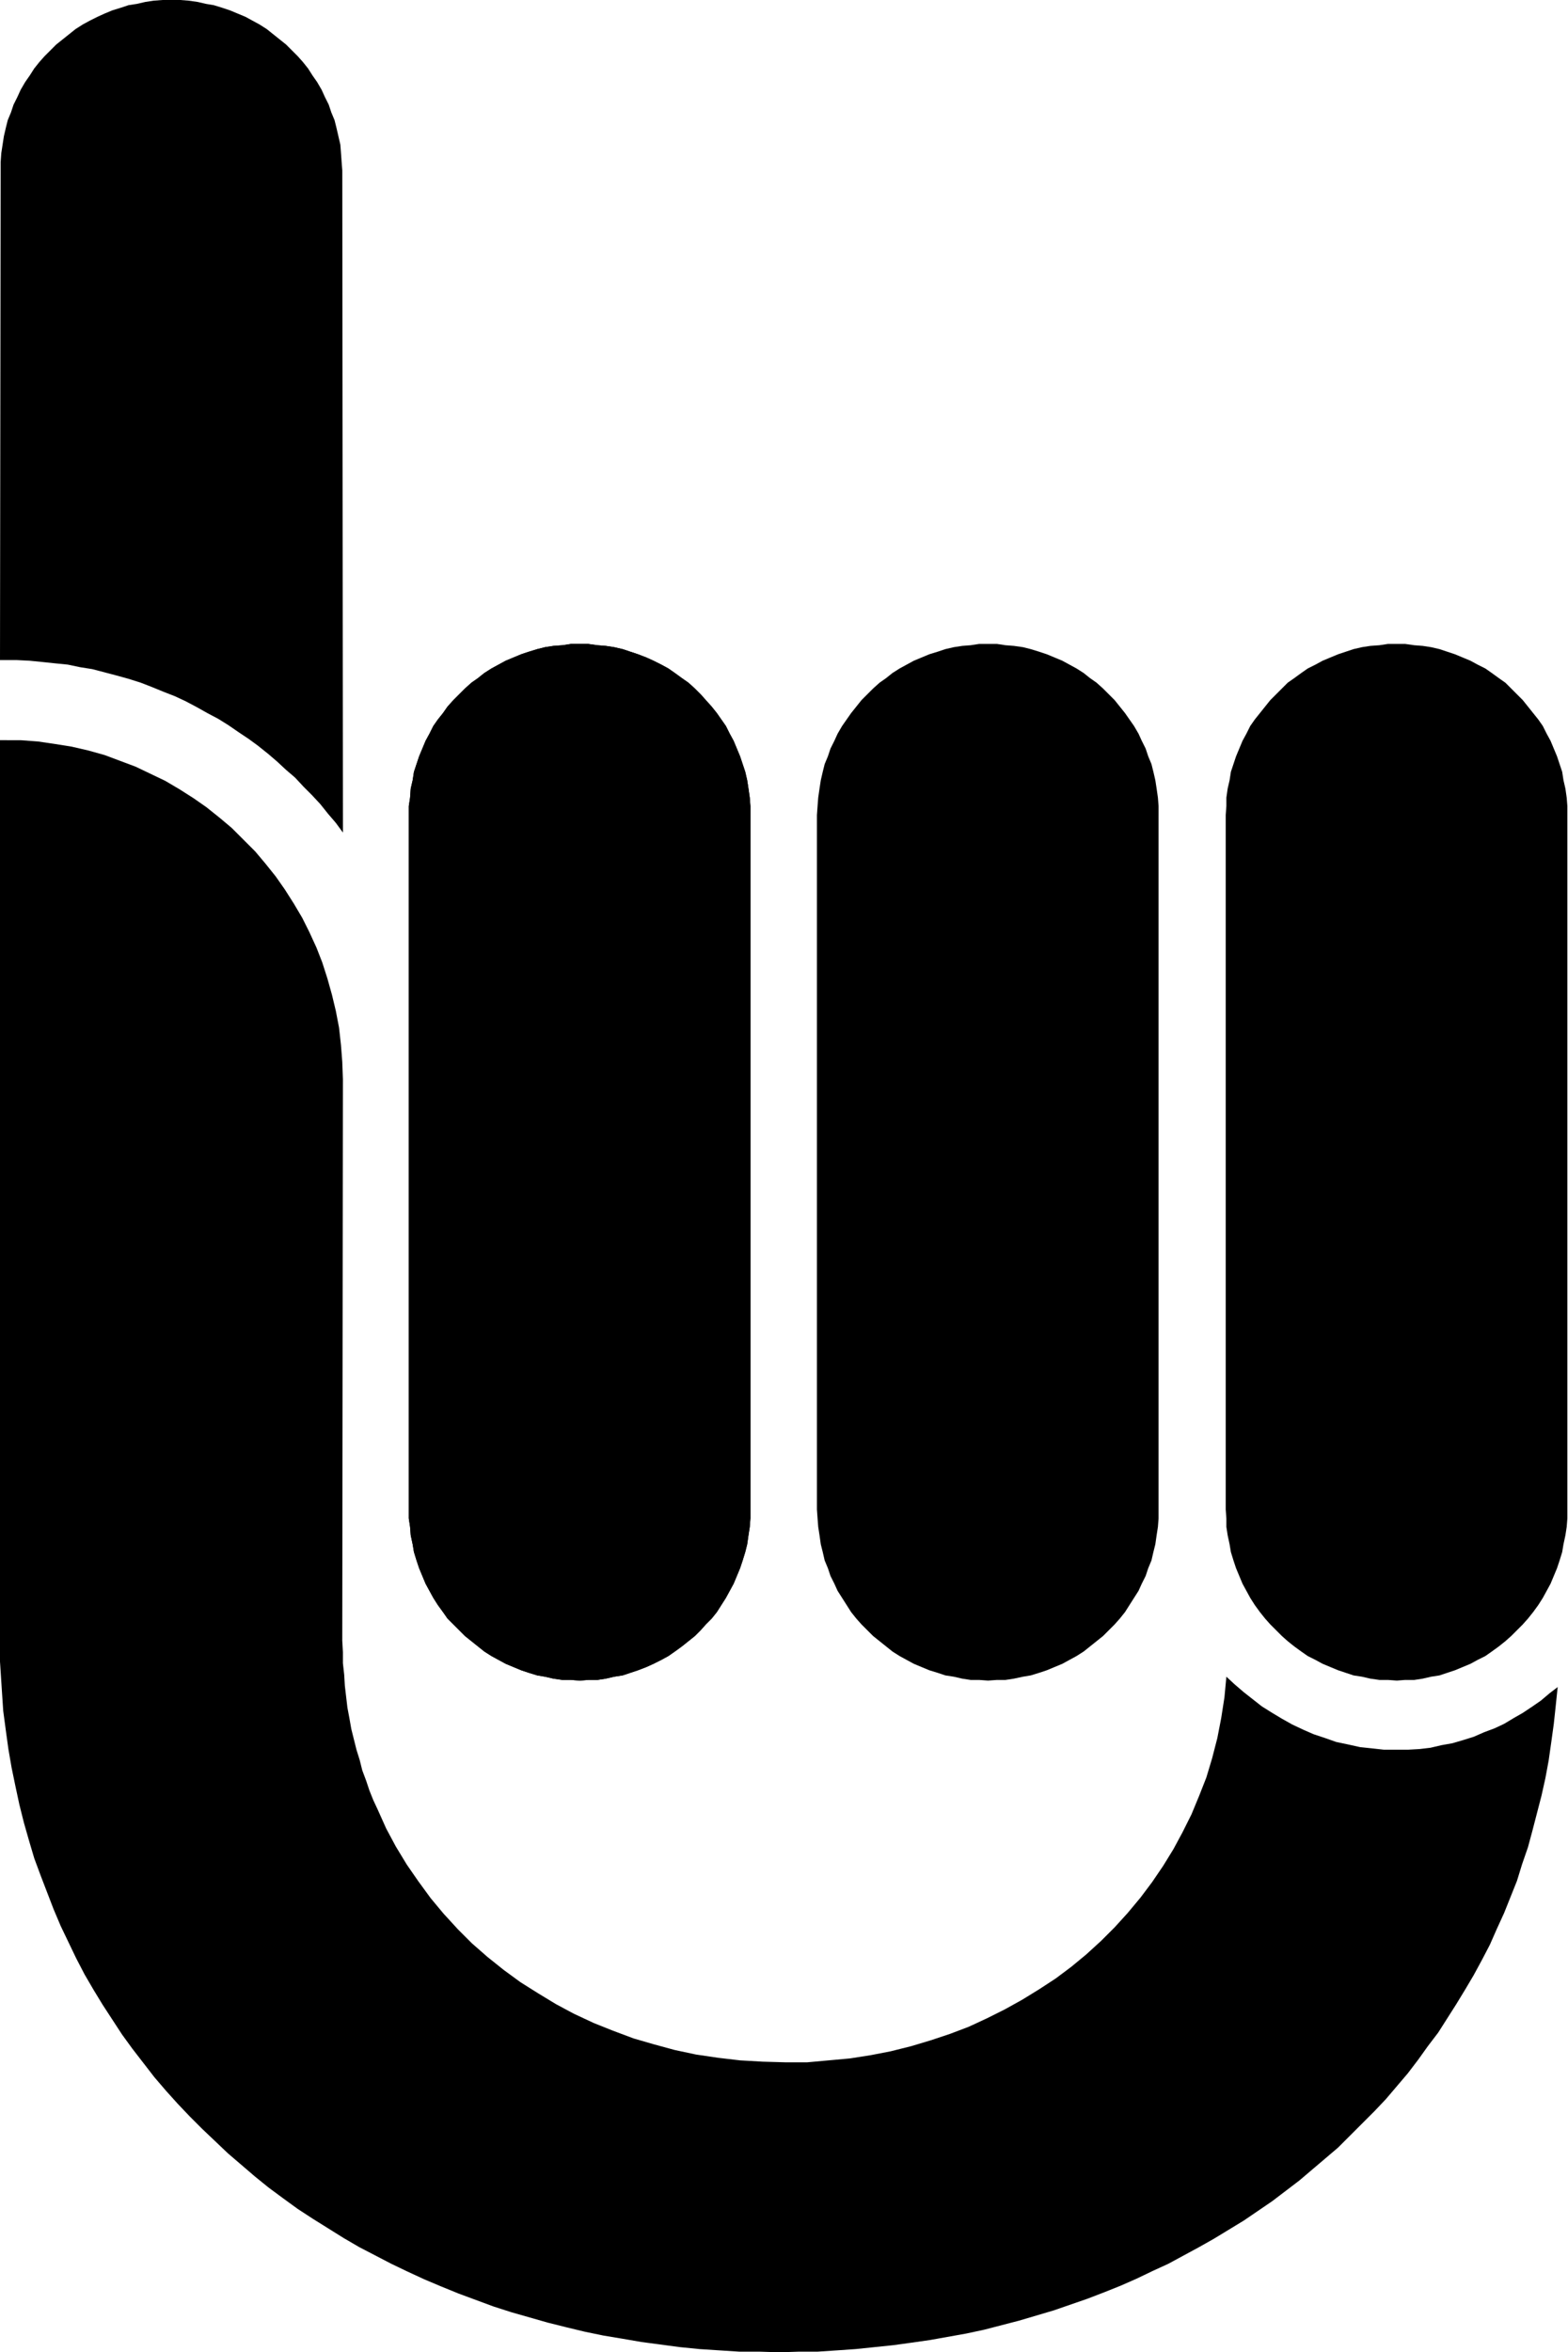<svg xmlns="http://www.w3.org/2000/svg" fill-rule="evenodd" height="588.515" preserveAspectRatio="none" stroke-linecap="round" viewBox="0 0 2428 3642" width="392.396"><style>.brush1{fill:#000}.pen1{stroke:none}</style><path class="pen1 brush1" d="M1162 1262v-14l-1-13-2-14-2-13-3-13-4-12-4-12-5-12-5-12-6-11-6-12-7-10-7-10-8-10-9-10-8-9-9-9-10-9-10-7-11-8-10-7-11-6-12-6-11-5-13-5-12-4-12-4-13-3-13-2-13-1-14-2h-27l-13 2-14 1-13 2-12 3-13 4-12 4-12 5-12 5-11 6-11 6-11 7-10 8-10 7-10 9-9 9-9 9-9 10-7 10-8 10-7 10-6 12-6 11-5 12-5 12-4 12-4 12-2 13-3 13-1 14-2 13v1103l2 13 1 13 3 14 2 12 4 13 4 12 5 12 5 12 6 11 6 11 7 11 8 11 7 10 9 9 9 9 9 9 10 8 10 8 10 8 11 7 11 6 11 6 12 5 12 5 12 4 13 4 12 2 13 3 14 2h13l14 1 13-1h14l13-2 13-3 13-2 12-4 12-4 13-5 11-5 12-6 11-6 10-7 11-8 10-8 10-8 9-9 8-9 9-9 8-10 7-11 7-11 6-11 6-11 5-12 5-12 4-12 4-13 3-12 2-14 2-13 1-13V1262zm632 0v-14l-1-13-2-14-2-13-3-13-3-12-5-12-4-12-6-12-5-11-7-12-7-10-7-10-8-10-8-10-9-9-9-9-10-9-10-7-10-8-11-7-11-6-11-6-12-5-12-5-12-4-13-4-12-3-14-2-13-1-13-2h-28l-13 2-13 1-13 2-13 3-12 4-13 4-12 5-12 5-11 6-11 6-11 7-10 8-10 7-10 9-9 9-9 9-8 10-8 10-7 10-7 10-7 12-5 11-6 12-4 12-5 12-3 12-3 13-2 13-2 14-1 13-1 14v1075l1 14 1 13 2 13 2 14 3 12 3 13 5 12 4 12 6 12 5 11 7 11 7 11 7 11 8 10 8 9 9 9 9 9 10 8 10 8 10 8 11 7 11 6 11 6 12 5 12 5 13 4 12 4 13 2 13 3 13 2h13l14 1 14-1h13l13-2 14-3 12-2 13-4 12-4 12-5 12-5 11-6 11-6 11-7 10-8 10-8 10-8 9-9 9-9 8-9 8-10 7-11 7-11 7-11 5-11 6-12 4-12 5-12 3-13 3-12 2-14 2-13 1-13V1262zm633 0v-14l-1-13-2-14-3-13-2-13-4-12-4-12-5-12-5-12-6-11-6-12-7-10-8-10-8-10-8-10-9-9-9-9-9-9-10-7-11-8-10-7-12-6-11-6-12-5-12-5-12-4-12-4-13-3-13-2-13-1-14-2h-27l-13 2-14 1-13 2-13 3-12 4-12 4-12 5-12 5-11 6-12 6-10 7-11 8-10 7-9 9-9 9-9 9-8 10-8 10-8 10-7 10-6 12-6 11-5 12-5 12-4 12-4 12-2 13-3 13-2 14v13l-1 14v1075l1 14v13l2 13 3 14 2 12 4 13 4 12 5 12 5 12 6 11 6 11 7 11 8 11 8 10 8 9 9 9 9 9 9 8 10 8 11 8 10 7 12 6 11 6 12 5 12 5 12 4 12 4 13 2 13 3 14 2h13l14 1 13-1h14l13-2 13-3 13-2 12-4 12-4 12-5 12-5 11-6 12-6 10-7 11-8 10-8 9-8 9-9 9-9 8-9 8-10 8-11 7-11 6-11 6-11 5-12 5-12 4-12 4-13 2-12 3-14 2-13 1-13V1262z"/><path class="pen1 brush1" d="M1162 1262v-14l-1-13-2-14-2-13-3-13-4-12-4-12-5-12-5-12-6-11-6-12-7-10-7-10-8-10-9-10-8-9-9-9-10-9-10-7-11-8-10-7-11-6-12-6-11-5-13-5-12-4-12-4-13-3-13-2-13-1-14-2h-27l-13 2-14 1-13 2-12 3-13 4-12 4-12 5-12 5-11 6-11 6-11 7-10 8-10 7-10 9-9 9-9 9-9 10-7 10-8 10-7 10-6 12-6 11-5 12-5 12-4 12-4 12-2 13-3 13-1 14-2 13v1103l2 13 1 13 3 14 2 12 4 13 4 12 5 12 5 12 6 11 6 11 7 11 8 11 7 10 9 9 9 9 9 9 10 8 10 8 10 8 11 7 11 6 11 6 12 5 12 5 12 4 13 4 12 2 13 3 14 2h13l14 1 13-1h14l13-2 13-3 13-2 12-4 12-4 13-5 11-5 12-6 11-6 10-7 11-8 10-8 10-8 9-9 8-9 9-9 8-10 7-11 7-11 6-11 6-11 5-12 5-12 4-12 4-13 3-12 2-14 2-13 1-13V1262zm-631 27-11-15-12-14-12-15-13-14-13-13-13-14-14-12-14-13-14-12-15-12-15-11-15-10-16-11-16-10-17-9-16-9-17-9-17-8-18-7-17-7-18-7-19-6-18-5-19-5-19-5-19-3-19-4-20-2-19-2-20-2-20-1H0l1-758v-13l1-14 2-13 2-13 3-13 3-12 5-12 4-12 6-12 5-11 7-12 7-10 7-11 8-10 8-9 9-9 9-9 10-8 10-8 10-8 11-7 11-6 12-6 11-5 12-5 13-4 12-4 13-2 13-3 13-2 14-1h27l13 1 14 2 13 3 12 2 13 4 12 4 12 5 12 5 11 6 11 6 11 7 10 8 10 8 10 8 9 9 9 9 8 9 8 10 7 11 7 10 7 12 5 11 6 12 4 12 5 12 3 12 3 13 3 13 1 13 1 14 1 13 1 1025z"/><path class="pen1 brush1" d="m2412 2612-13 10-13 11-13 9-15 10-14 8-15 9-15 7-16 6-16 7-16 5-17 5-17 3-17 4-17 2-18 1h-37l-18-2-19-2-18-4-19-4-17-6-18-6-16-7-17-8-16-9-15-9-16-10-14-11-14-11-14-12-13-12-3 32-5 32-6 31-8 31-9 30-11 28-12 29-14 28-14 26-16 26-17 25-18 24-20 24-20 22-21 21-23 21-23 19-24 18-26 17-26 16-27 15-28 14-28 13-29 11-30 10-30 9-32 8-31 6-32 5-33 3-33 3h-34l-35-1-35-2-34-4-34-5-33-7-33-9-31-9-32-12-30-12-30-14-28-15-28-17-27-17-26-19-25-20-24-21-22-22-22-24-20-24-19-26-18-26-17-28-15-28-13-29-7-15-6-15-5-15-6-16-4-16-5-16-4-16-4-16-3-17-3-16-2-17-2-17-1-17-2-18v-17l-1-18 1-869-1-27-2-26-3-27-5-26-6-25-7-25-8-25-9-23-11-24-11-22-13-22-14-22-14-20-16-20-16-19-18-18-18-18-19-16-20-16-20-14-22-14-22-13-23-11-23-11-24-9-24-9-25-7-26-6-25-4-27-4-27-2H0l-1 1380v31l2 31 2 31 2 30 4 30 4 29 5 29 6 29 6 28 7 28 8 28 8 27 10 27 10 26 10 26 11 26 12 25 12 25 13 25 14 24 14 23 15 23 15 23 16 22 17 22 17 22 18 21 18 20 19 20 19 19 20 19 20 19 21 18 21 18 21 17 23 17 22 16 23 15 24 15 24 15 24 14 25 13 25 13 25 12 26 12 26 11 27 11 27 10 27 10 28 9 28 8 28 8 28 7 29 7 29 6 30 5 29 5 30 4 30 4 30 3 31 2 31 2h31l31 1 30-1h29l30-2 29-2 29-3 29-3 29-4 28-4 28-5 28-5 28-6 27-7 27-7 27-8 27-8 26-9 26-9 26-10 25-10 25-11 25-12 24-11 24-13 24-13 23-13 23-14 23-14 22-15 22-15 21-16 21-16 20-17 20-17 20-17 19-19 18-18 19-19 18-19 17-20 17-20 16-21 15-21 16-21 14-22 14-22 14-23 13-22 13-24 12-23 11-25 11-24 10-25 10-25 8-26 9-26 7-26 7-27 7-27 6-27 5-27 4-28 4-29 3-28 3-29z"/></svg>
